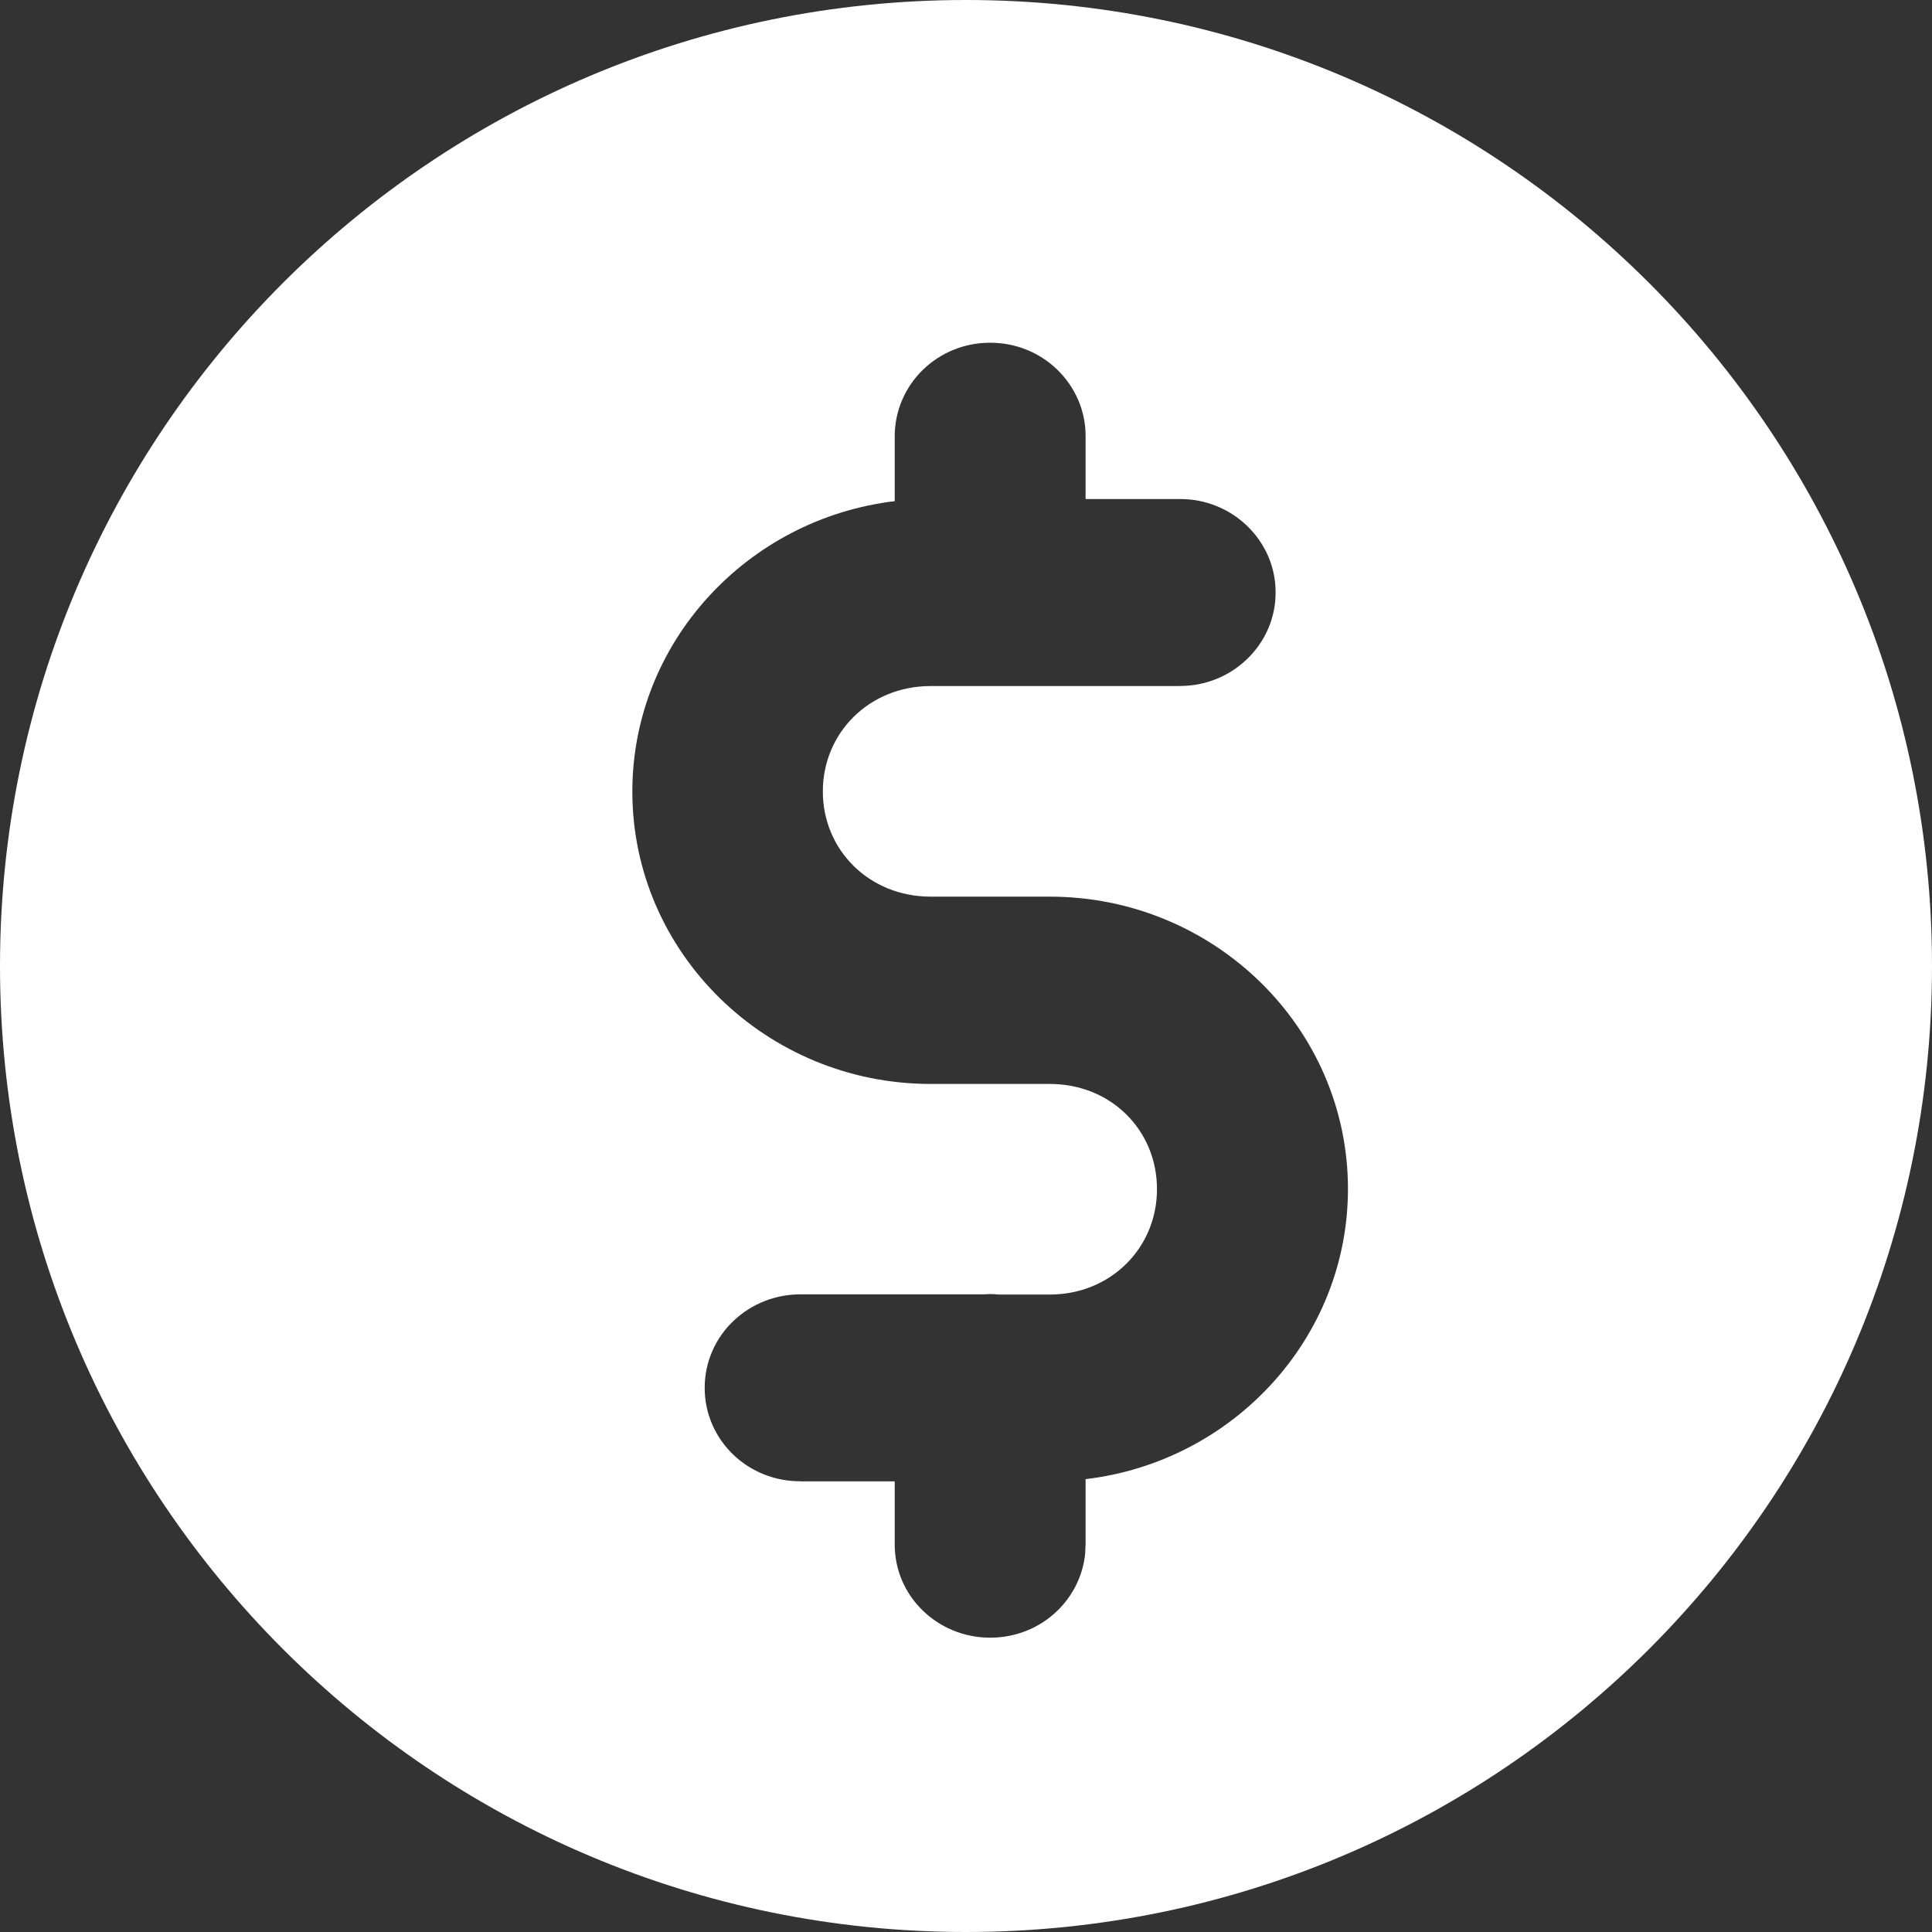 <svg width="20" height="20" viewBox="0 0 20 20" fill="none" xmlns="http://www.w3.org/2000/svg">
<rect x="0" y="0" width="20" height="20" fill="#333333" stroke="none"/>
<path d="M10 0C15.523 0 20 4.477 20 10C20 15.523 15.523 20 10 20C4.477 20 0 15.523 0 10C0 4.477 4.477 0 10 0ZM10.245 3.548H10.243C9.987 3.549 9.739 3.648 9.554 3.828C9.368 4.009 9.262 4.256 9.262 4.517V5.188C7.737 5.37 6.546 6.648 6.546 8.194C6.546 9.866 7.935 11.221 9.635 11.221H10.868C11.498 11.221 11.977 11.697 11.977 12.31C11.977 12.921 11.495 13.401 10.868 13.401H10.342C10.31 13.398 10.278 13.396 10.248 13.396C10.227 13.396 10.207 13.398 10.187 13.399H8.285C8.03 13.399 7.781 13.495 7.594 13.673C7.406 13.851 7.296 14.098 7.295 14.36C7.292 14.629 7.404 14.879 7.591 15.059C7.776 15.236 8.025 15.335 8.285 15.334V15.335H9.262V15.982C9.259 16.531 9.713 16.951 10.243 16.953V16.954L10.245 16.953L10.248 16.954V16.953C10.509 16.954 10.757 16.856 10.942 16.678C11.106 16.52 11.212 16.309 11.234 16.079L11.238 15.979V15.312C12.763 15.132 13.954 13.854 13.954 12.307C13.954 10.635 12.565 9.282 10.867 9.282H9.633C9.001 9.282 8.518 8.802 8.518 8.193C8.518 7.583 9.002 7.102 9.633 7.102H12.215V7.101C12.473 7.102 12.722 7.003 12.907 6.825C13.095 6.646 13.205 6.399 13.205 6.136C13.207 5.869 13.095 5.622 12.909 5.443C12.724 5.265 12.476 5.165 12.215 5.166H11.238V4.517C11.24 4.252 11.128 4.003 10.942 3.824C10.757 3.646 10.509 3.547 10.248 3.548V3.547L10.245 3.548Z" fill="white"/>
</svg>
